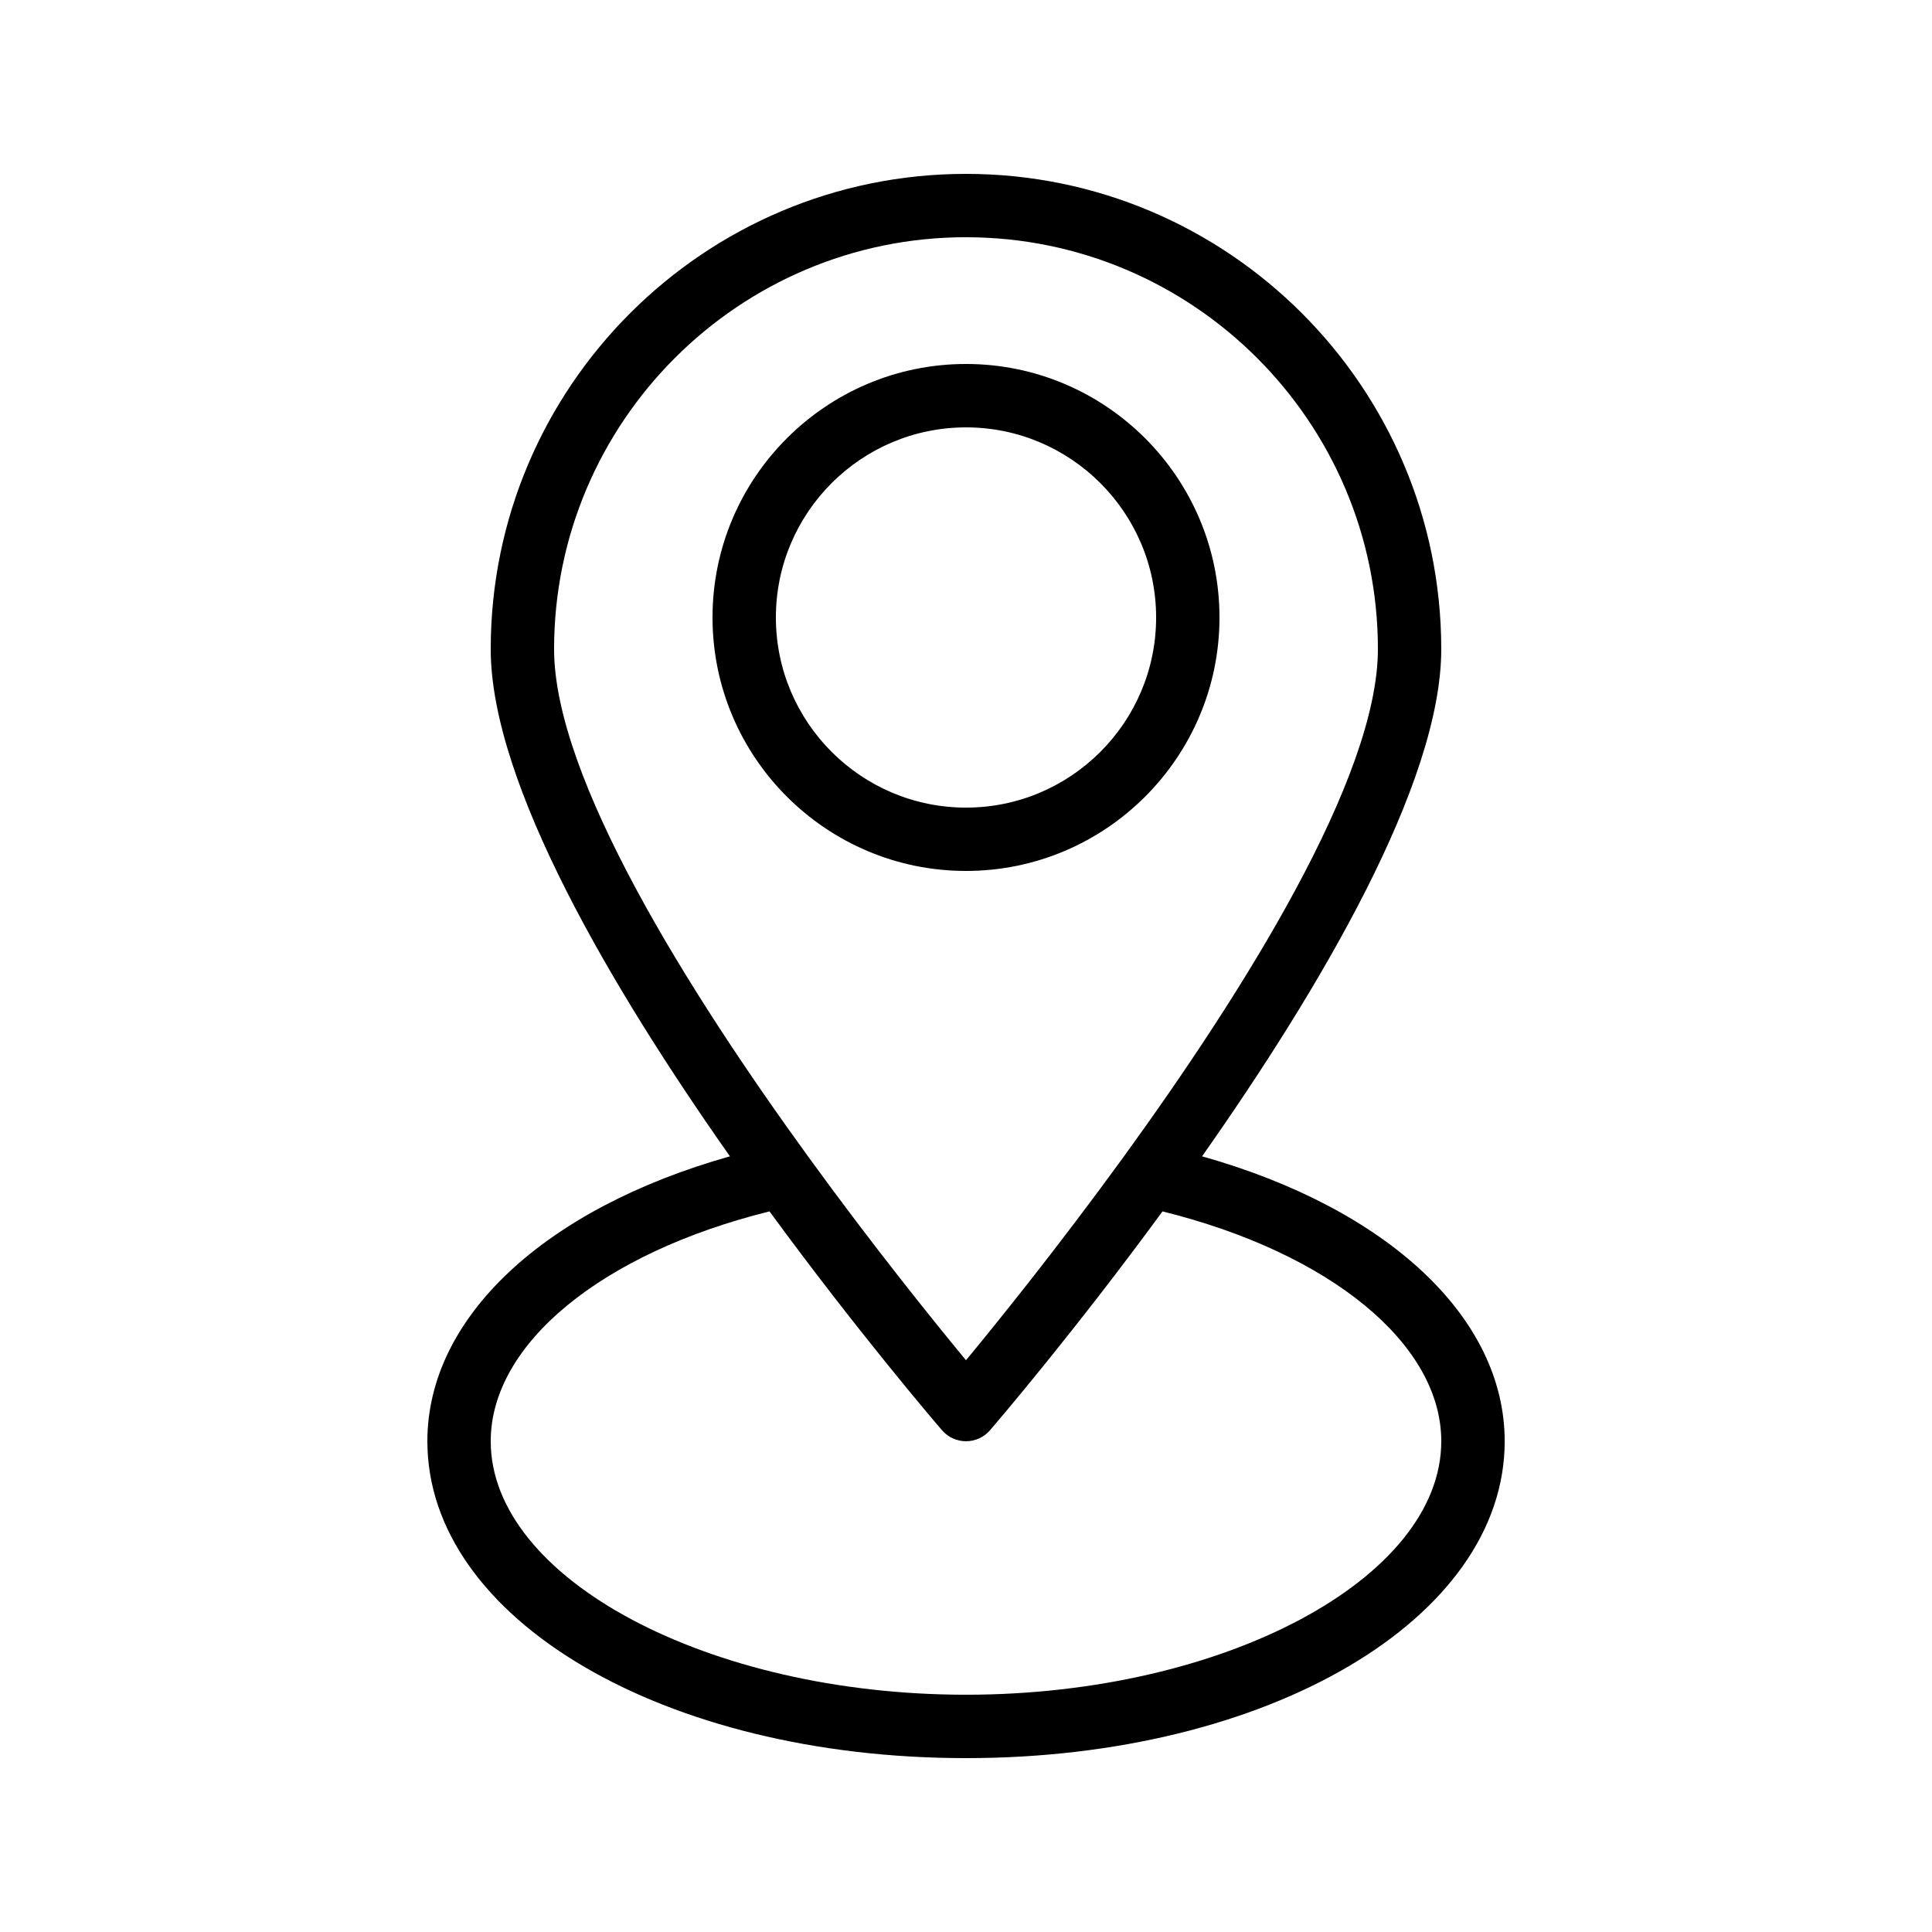 <?xml version="1.0" encoding="UTF-8"?>
<!-- Uploaded to: SVG Repo, www.svgrepo.com, Generator: SVG Repo Mixer Tools -->
<svg fill="#000000" width="800px" height="800px" version="1.1" viewBox="144 144 512 512" xmlns="http://www.w3.org/2000/svg">
 <g>
  <path d="m400 374.81c37.039 0 67.176-30.137 67.176-67.176 0-37.039-30.137-67.176-67.176-67.176s-67.176 30.137-67.176 67.176c0 37.039 30.137 67.176 67.176 67.176zm0-117.55c27.781 0 50.383 22.598 50.383 50.383 0 27.781-22.598 50.383-50.383 50.383-27.781 0-50.383-22.598-50.383-50.383 0-27.785 22.602-50.383 50.383-50.383z"/>
  <path d="m462.56 450.44c31.059-44.156 63.387-98.691 63.387-134.41 0-69.453-56.5-125.95-125.95-125.95s-125.95 56.5-125.95 125.95c0 35.715 32.328 90.25 63.391 134.41-49.094 13.84-80.18 42.676-80.18 75.512 0 47.086 62.707 83.969 142.75 83.969s142.75-36.883 142.75-83.969c0-32.836-31.09-61.672-80.184-75.512zm-62.562-243.57c60.188 0 109.16 48.969 109.16 109.16 0 34.148-35.746 90.957-67.473 134.66-0.004 0.004-0.004 0.004-0.008 0.008-17.176 23.66-33.176 43.492-41.68 53.781-8.504-10.285-24.5-30.109-41.676-53.766-0.012-0.016-0.023-0.031-0.035-0.047-31.719-43.695-67.449-100.48-67.449-134.64 0-60.188 48.969-109.16 109.16-109.16zm0 386.25c-68.273 0-125.95-30.758-125.95-67.176 0-25.836 29.48-49.902 73.879-60.914 23.363 31.895 43.715 55.676 45.711 57.996 1.59 1.855 3.918 2.918 6.363 2.918s4.773-1.066 6.363-2.918c1.996-2.32 22.352-26.102 45.711-57.996 44.395 11.012 73.875 35.078 73.875 60.914 0 36.418-57.676 67.176-125.95 67.176z"/>
 </g>
</svg>